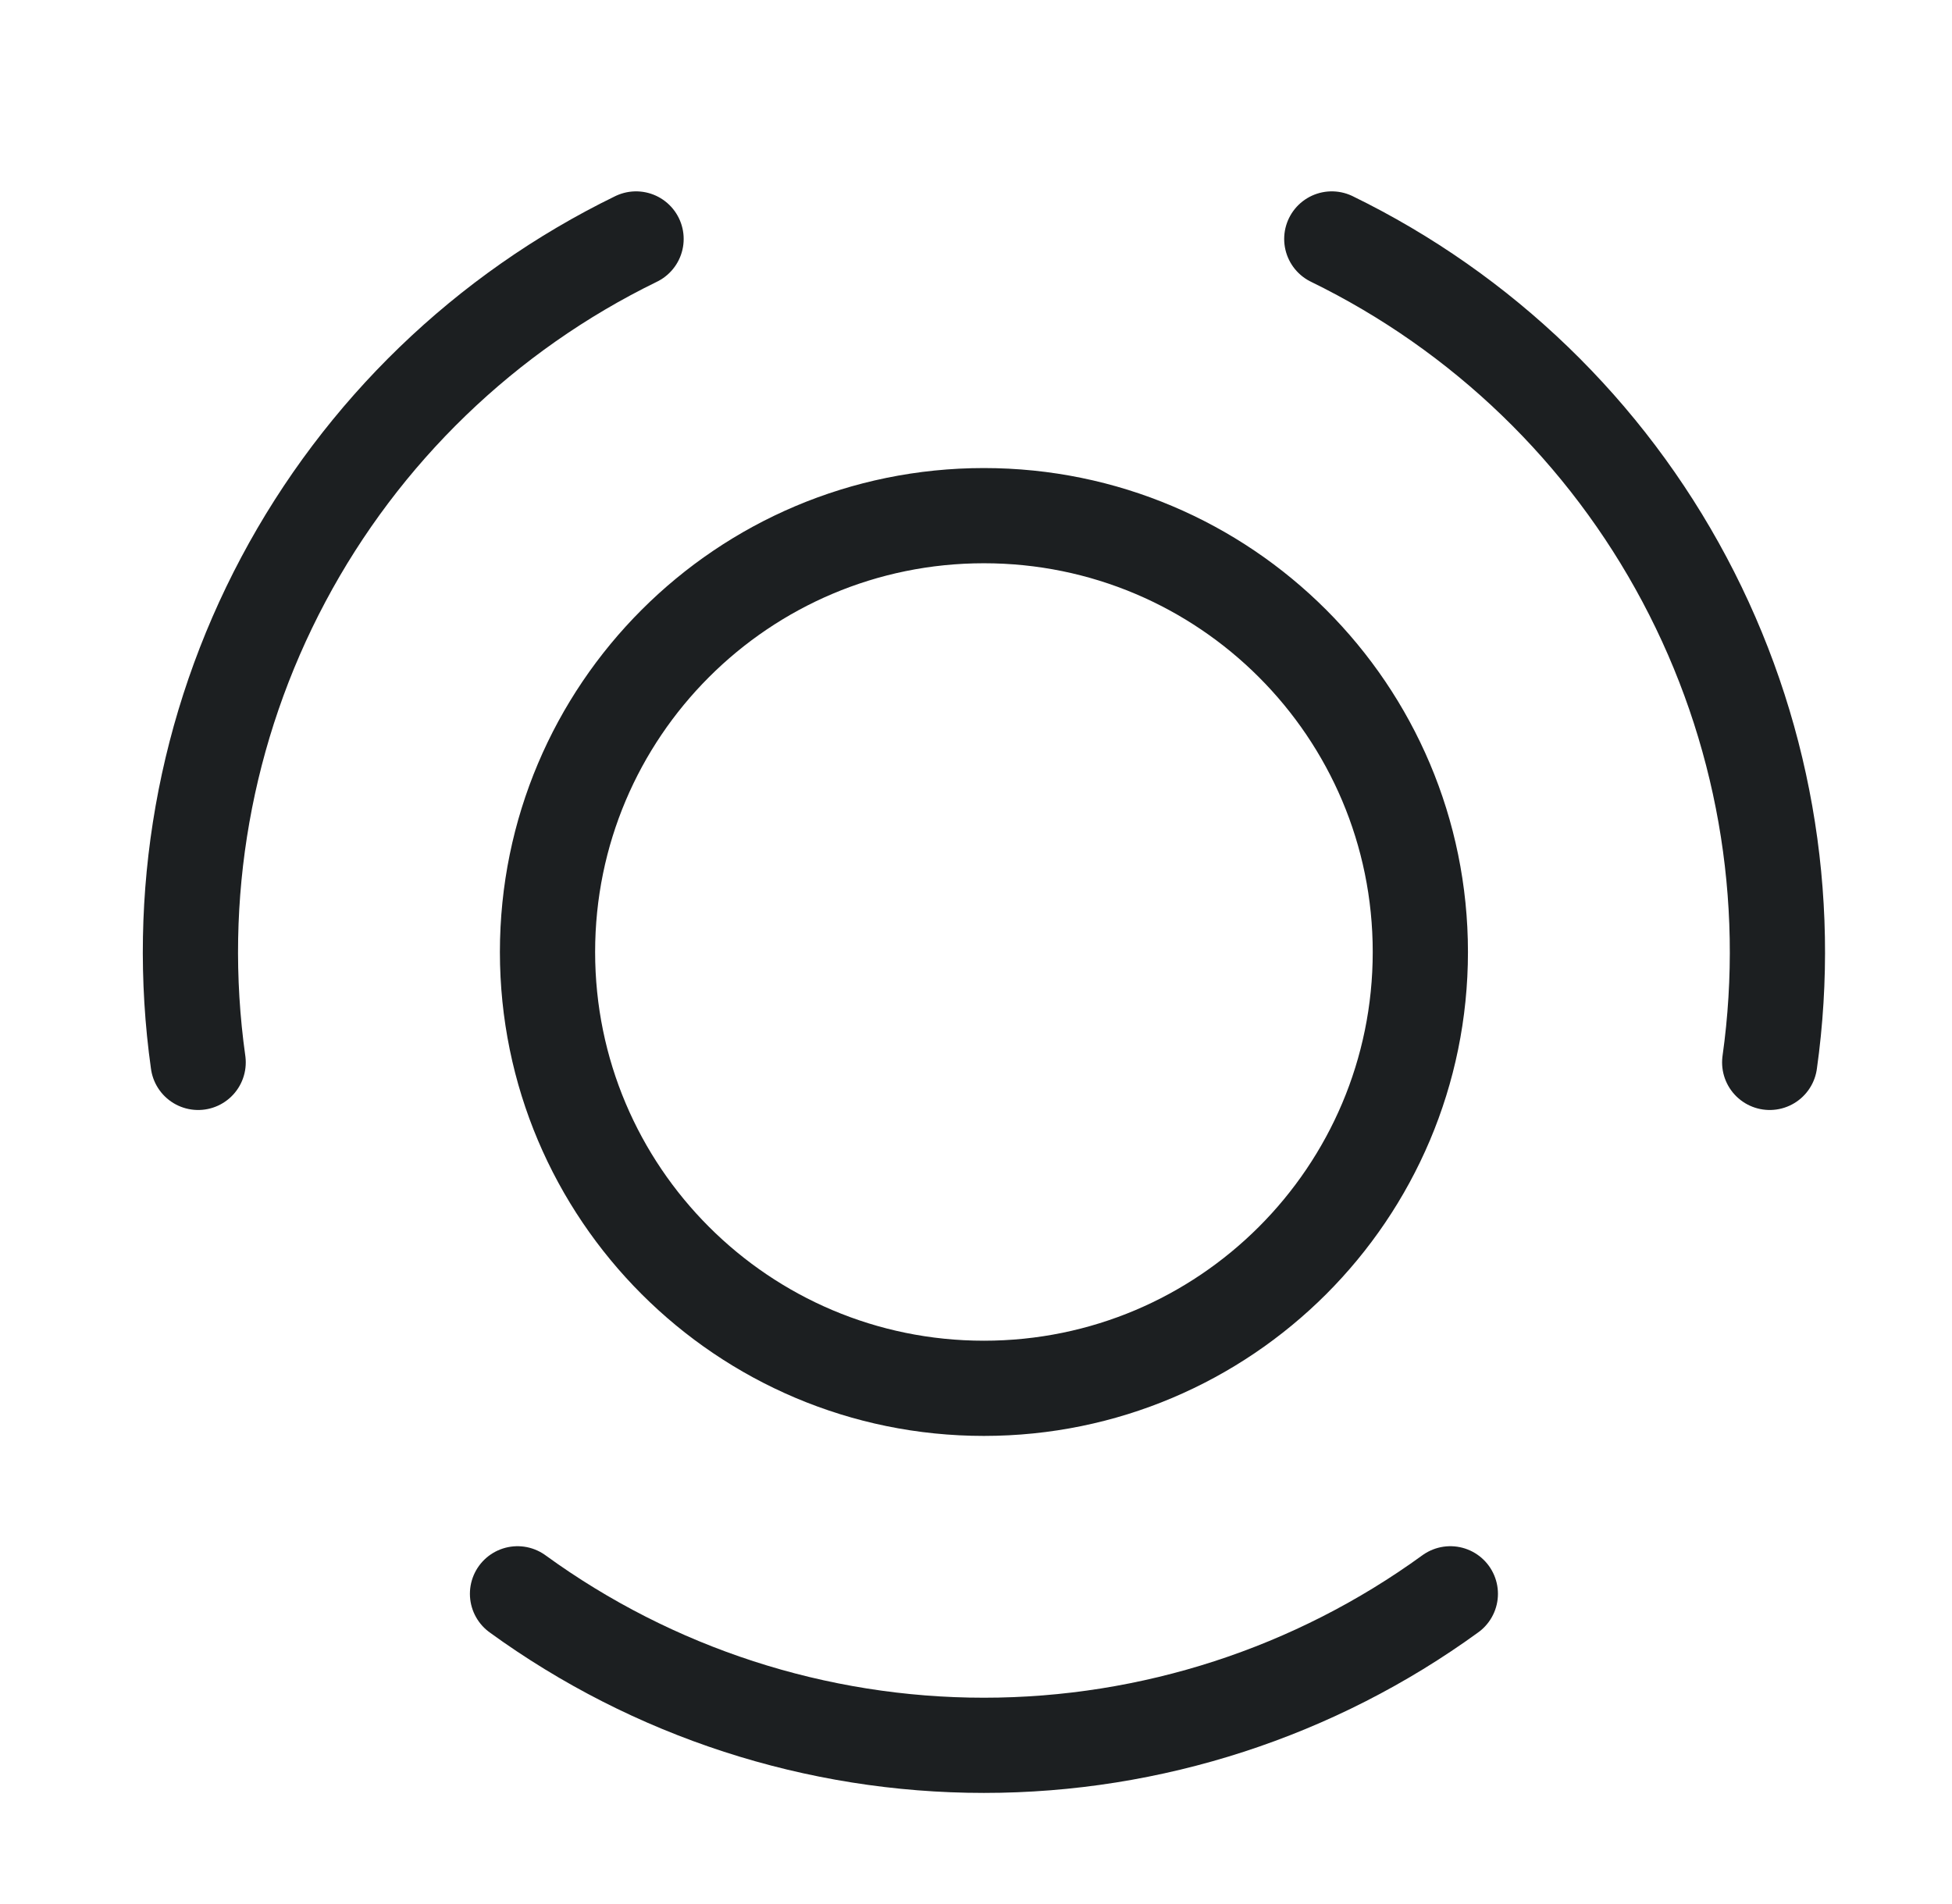 <svg width="41" height="40" viewBox="0 0 41 40" fill="none" xmlns="http://www.w3.org/2000/svg">
<path d="M30.463 33.483C27.615 35.552 24.186 36.666 20.666 36.666C17.147 36.666 13.717 35.552 10.87 33.483M27.973 5.02C31.136 6.563 33.73 9.067 35.382 12.175C37.035 15.283 37.661 18.834 37.171 22.319M4.162 22.319C3.672 18.834 4.298 15.283 5.951 12.175C7.603 9.067 10.197 6.562 13.36 5.02M29.833 20C29.833 25.062 25.729 29.166 20.666 29.166C15.604 29.166 11.5 25.062 11.5 20C11.5 14.937 15.604 10.833 20.666 10.833C25.729 10.833 29.833 14.937 29.833 20Z" stroke="#1C1F21" stroke-width="2" stroke-linecap="round" stroke-linejoin="round"/>
</svg>
